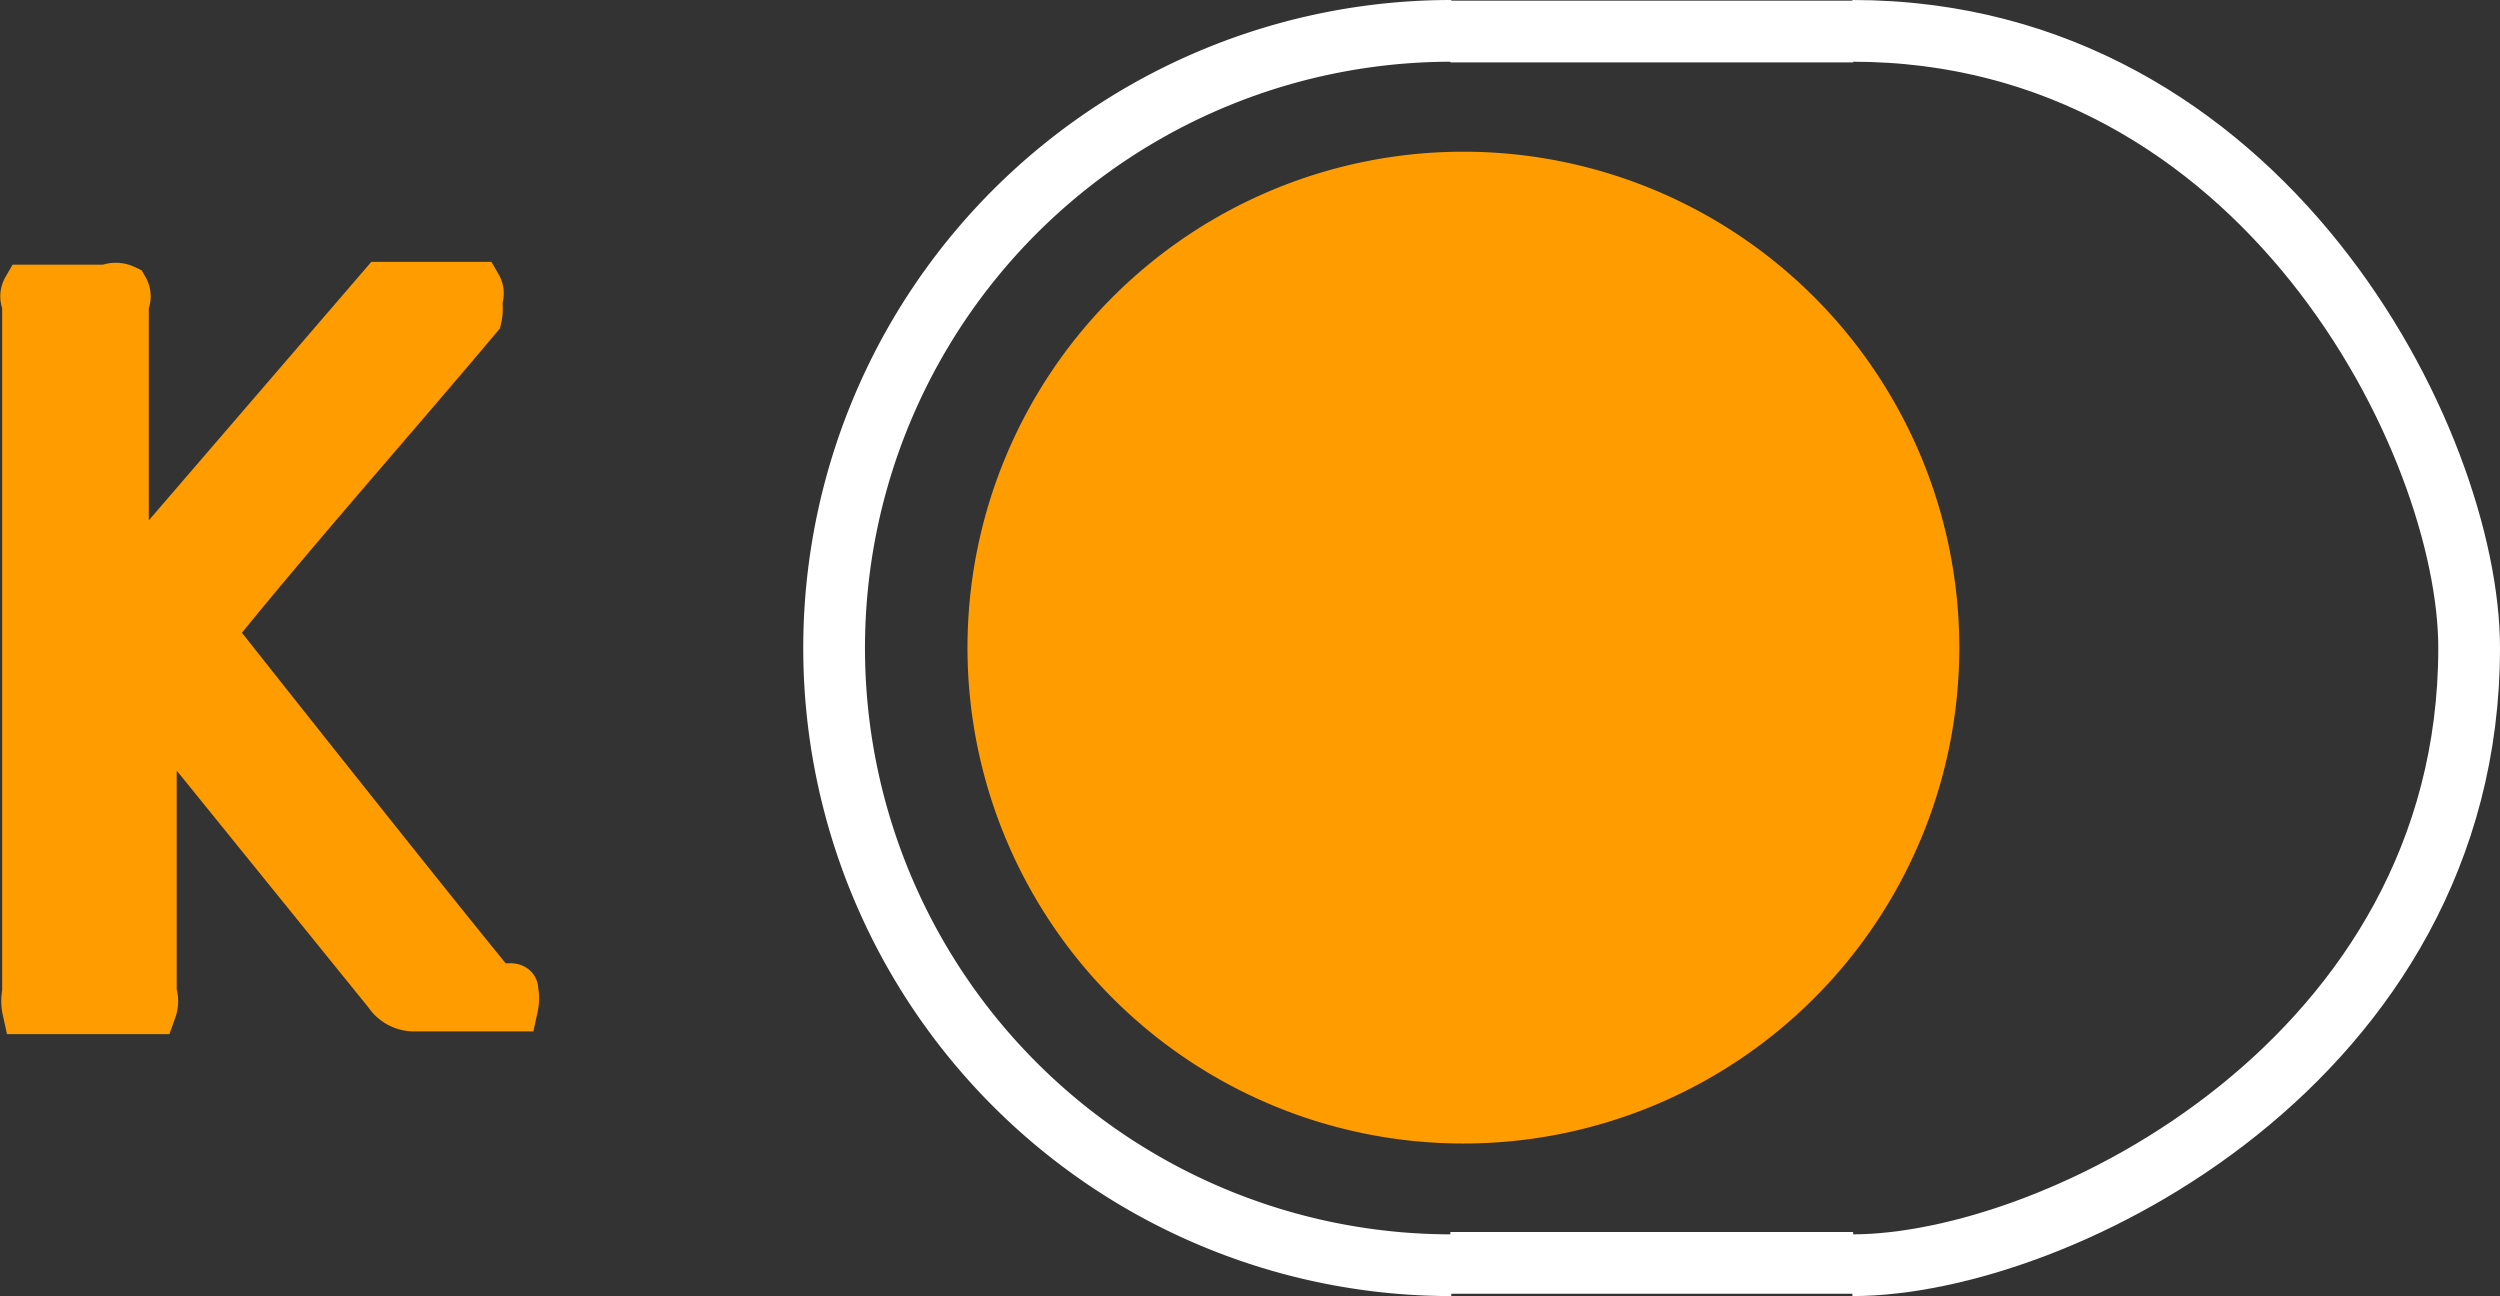 <svg xmlns="http://www.w3.org/2000/svg" width="40.507" height="21" viewBox="0 0 40.507 21">
  <rect x="0" y="0" width="40.507" height="21" fill="#333333" stroke="none"/>
  <g id="组_23" data-name="组 23" transform="translate(-201.885 -1511.5)">
    <g id="download" transform="translate(689.815 2574.427)">
      <path id="路径_23364" data-name="路径 23364" d="M569.946,371.146a10,10,0,0,0,0,20" transform="translate(-1034.361 -1433.573)" fill="none" stroke="#fff" stroke-linejoin="bevel" stroke-width="1" fill-rule="evenodd"/>
      <line id="直线_9083" data-name="直线 9083" x2="6.526" transform="translate(-464.43 -1062.416)" fill="none" stroke="#fff" stroke-linejoin="bevel" stroke-width="1"/>
      <path id="路径_23365" data-name="路径 23365" d="M566.065,371.146c6.661,0,9.993,6.665,9.993,10,0,6.665-6.661,10-9.993,10" transform="translate(-1023.981 -1433.573)" fill="none" stroke="#fff" stroke-linejoin="bevel" stroke-width="1" fill-rule="evenodd"/>
      <line id="直线_9084" data-name="直线 9084" x1="6.526" transform="translate(-464.43 -1042.465)" fill="none" stroke="#fff" stroke-linejoin="bevel" stroke-width="1"/>
      <path id="路径_23366" data-name="路径 23366" d="M7.781-.469A8.035,8.035,0,1,1-.254,7.566,8.035,8.035,0,0,1,7.781-.469Z" transform="translate(-472 -1060)" fill="#ff9d00"/>
    </g>
    <path id="路径_6343" data-name="路径 6343" d="M860.983,350.383c.042.132.9-.177.854-.045a.631.631,0,0,1,0,.27h-1.577a.5.5,0,0,1-.451-.225l-3.829-4.73h0v4.73a.4.4,0,0,1,0,.27h-2.028a.627.627,0,0,1,0-.27V339.21a.225.225,0,0,1,0-.225h1.306a.316.316,0,0,1,.27,0,.225.225,0,0,1,0,.225v4.5h0a.323.323,0,0,0,.315-.27l3.874-4.5h1.532a.224.224,0,0,1,0,.225.624.624,0,0,1,0,.27c-1.441,1.712-2.883,3.333-4.235,5v.225s3.464,4.381,4.533,5.676" transform="translate(-651.632 1177.203)" fill="#ff9c00" stroke="#ff9c00" stroke-width="0.8"/>
  </g>
</svg>
